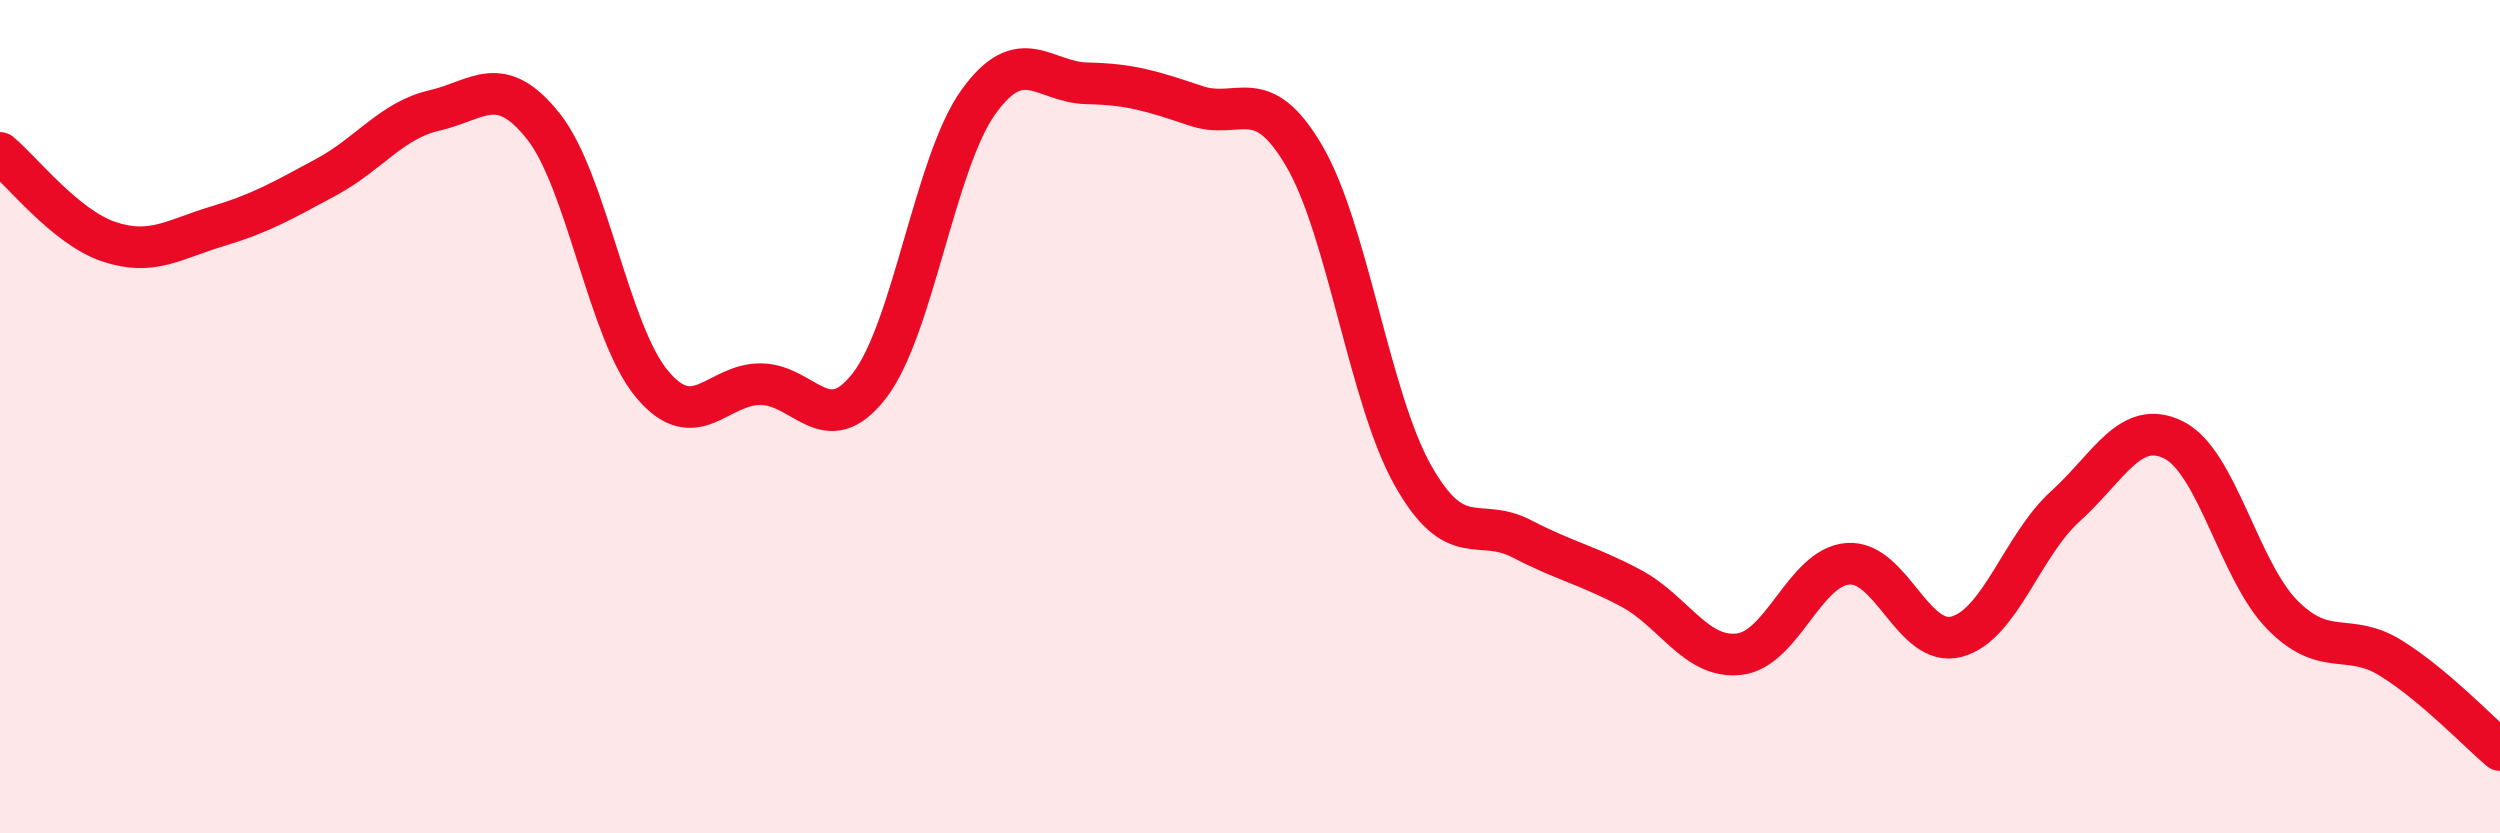 
    <svg width="60" height="20" viewBox="0 0 60 20" xmlns="http://www.w3.org/2000/svg">
      <path
        d="M 0,3.67 C 0.52,4.1 1.57,5.45 2.61,5.8 C 3.65,6.15 4.18,5.74 5.22,5.43 C 6.26,5.12 6.79,4.81 7.83,4.25 C 8.87,3.69 9.39,2.89 10.43,2.65 C 11.47,2.41 12,1.72 13.04,3.03 C 14.08,4.34 14.61,7.98 15.65,9.22 C 16.69,10.46 17.22,9.21 18.26,9.22 C 19.3,9.23 19.83,10.6 20.87,9.25 C 21.91,7.9 22.44,3.9 23.48,2.45 C 24.52,1 25.05,1.98 26.09,2 C 27.13,2.02 27.66,2.19 28.7,2.54 C 29.74,2.89 30.26,1.97 31.3,3.74 C 32.34,5.51 32.87,9.57 33.91,11.41 C 34.95,13.25 35.48,12.39 36.52,12.93 C 37.56,13.47 38.09,13.56 39.13,14.11 C 40.17,14.66 40.7,15.82 41.74,15.7 C 42.78,15.58 43.31,13.61 44.35,13.53 C 45.39,13.45 45.92,15.56 46.96,15.28 C 48,15 48.53,13.09 49.57,12.15 C 50.61,11.21 51.13,10.04 52.17,10.56 C 53.21,11.08 53.74,13.71 54.78,14.76 C 55.82,15.81 56.35,15.15 57.39,15.8 C 58.43,16.45 59.48,17.56 60,18L60 20L0 20Z"
        fill="#EB0A25"
        opacity="0.1"
        stroke-linecap="round"
        stroke-linejoin="round"
      />
      <path
        d="M 0,3.67 C 0.52,4.1 1.57,5.45 2.61,5.8 C 3.65,6.15 4.18,5.74 5.22,5.43 C 6.26,5.12 6.79,4.81 7.83,4.25 C 8.87,3.69 9.39,2.89 10.43,2.65 C 11.47,2.41 12,1.72 13.04,3.03 C 14.08,4.34 14.61,7.98 15.65,9.22 C 16.69,10.46 17.22,9.21 18.26,9.22 C 19.3,9.23 19.83,10.6 20.87,9.25 C 21.91,7.9 22.44,3.9 23.48,2.45 C 24.52,1 25.05,1.98 26.09,2 C 27.13,2.02 27.66,2.19 28.7,2.54 C 29.74,2.89 30.26,1.97 31.3,3.74 C 32.34,5.51 32.87,9.57 33.91,11.41 C 34.95,13.25 35.48,12.39 36.52,12.93 C 37.56,13.47 38.09,13.56 39.13,14.11 C 40.17,14.66 40.7,15.82 41.74,15.7 C 42.78,15.58 43.31,13.61 44.35,13.53 C 45.39,13.45 45.92,15.56 46.96,15.28 C 48,15 48.53,13.09 49.57,12.15 C 50.61,11.21 51.13,10.04 52.17,10.56 C 53.21,11.08 53.74,13.71 54.78,14.76 C 55.82,15.81 56.35,15.15 57.39,15.8 C 58.43,16.45 59.48,17.56 60,18"
        stroke="#EB0A25"
        stroke-width="1"
        fill="none"
        stroke-linecap="round"
        stroke-linejoin="round"
      />
    </svg>
  